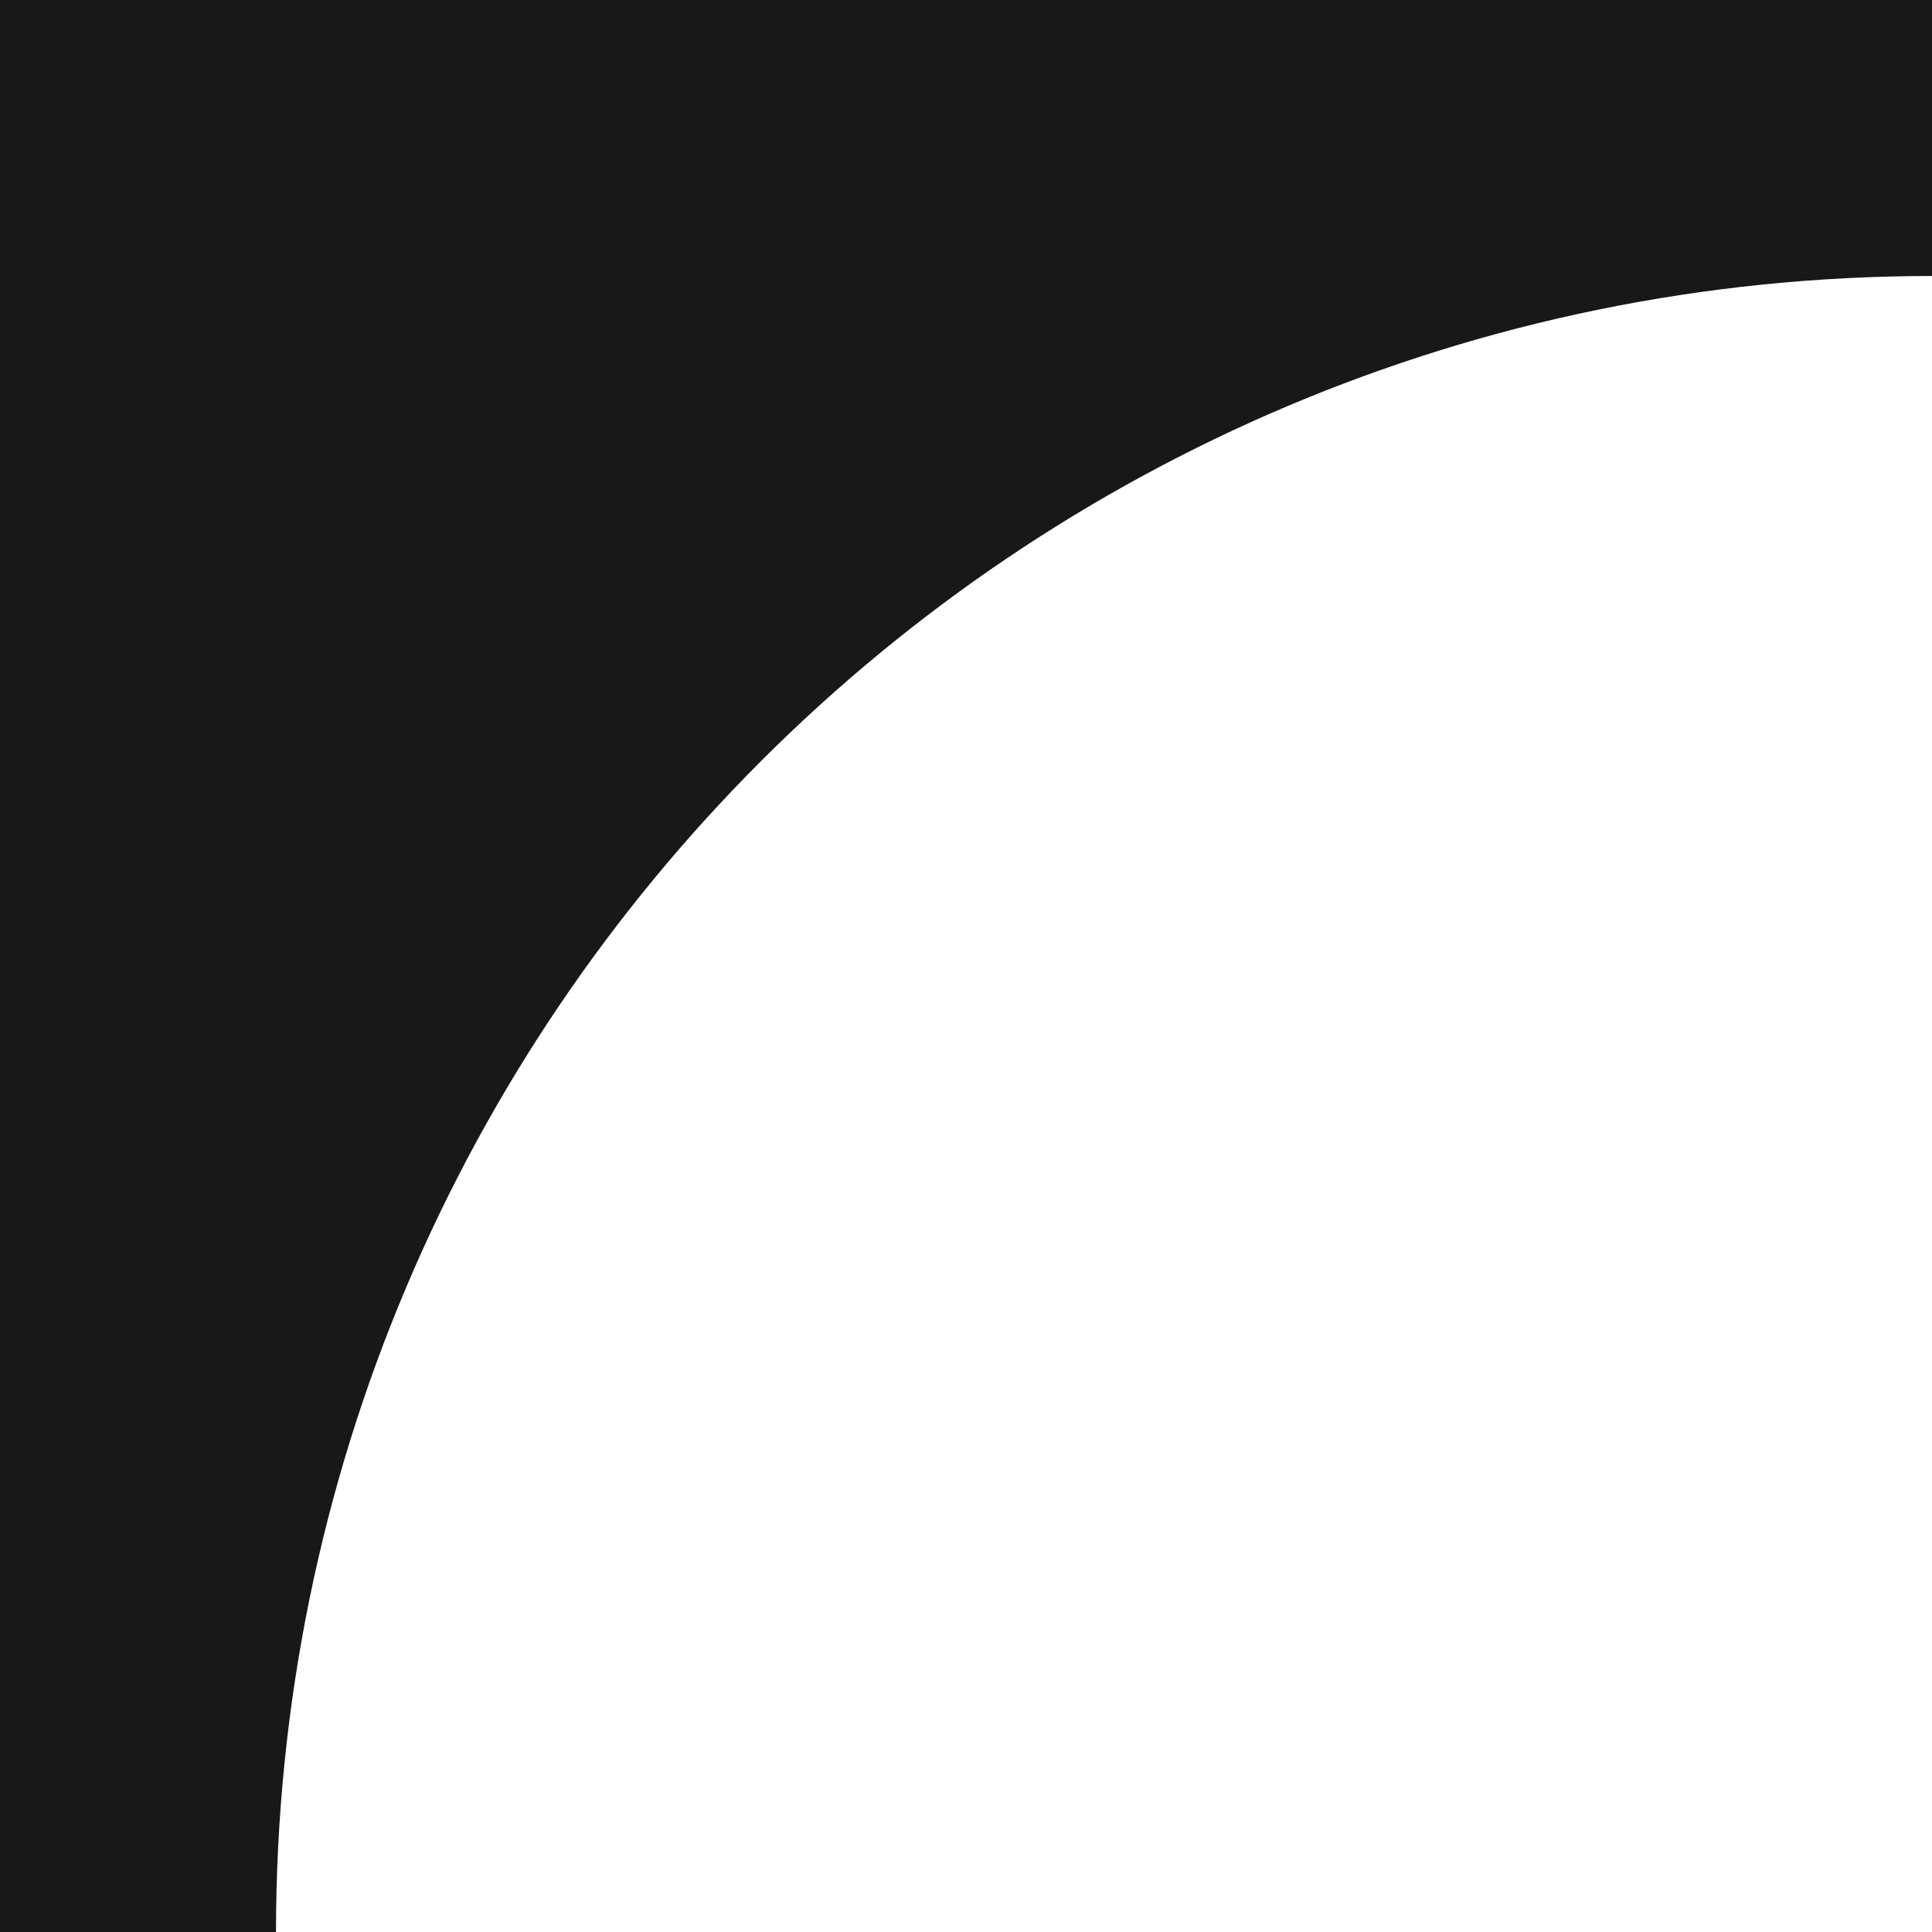 <?xml version="1.0" encoding="UTF-8"?> <svg xmlns="http://www.w3.org/2000/svg" width="14" height="14" viewBox="0 0 14 14" fill="none"><path d="M14 0V2C7.373 2 2 7.373 2 14H0L0 0L14 0Z" fill="#181818"></path></svg> 